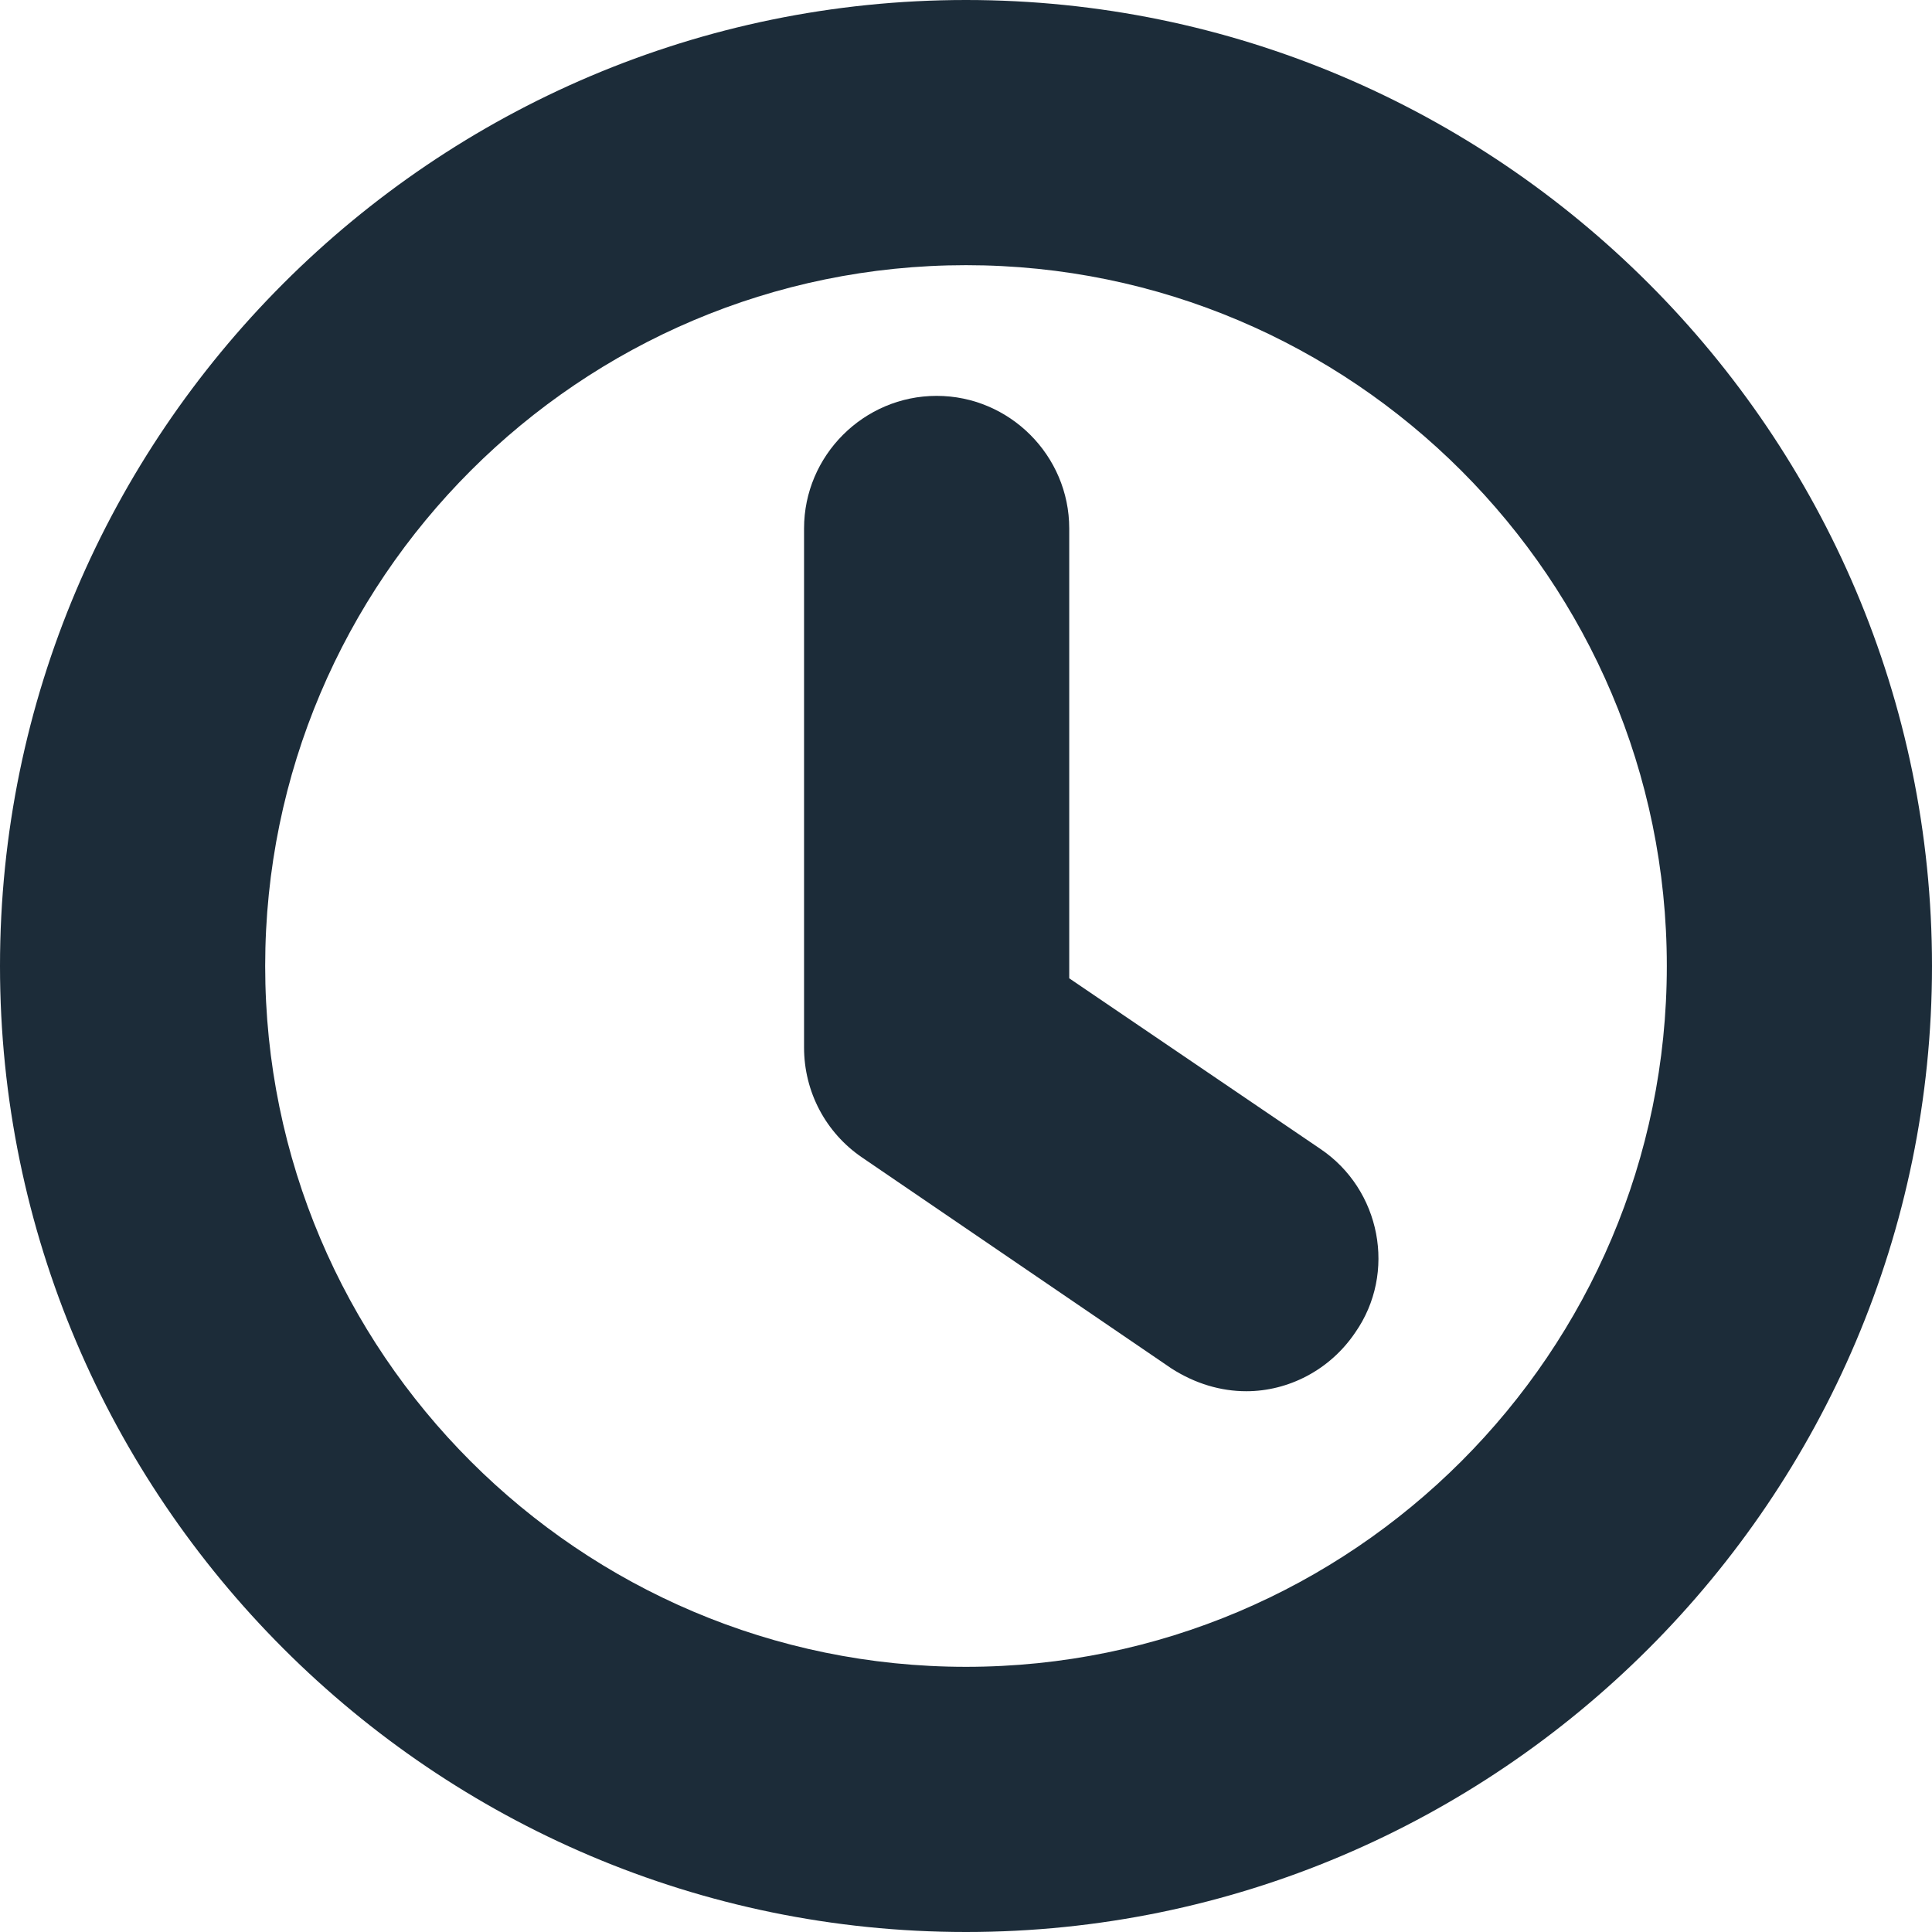 <?xml version="1.0" encoding="utf-8"?>
<!-- Generator: Adobe Illustrator 21.1.0, SVG Export Plug-In . SVG Version: 6.00 Build 0)  -->
<svg version="1.1" id="Layer_1" xmlns="http://www.w3.org/2000/svg" xmlns:xlink="http://www.w3.org/1999/xlink" x="0px" y="0px"
	 width="204px" height="204px" viewBox="0 0 204 204" style="enable-background:new 0 0 204 204;" xml:space="preserve">
<style type="text/css">
	.st0{fill:#1C2C39;}
</style>
<g>
	<path class="st0" d="M102,204C45.8,204,0,158.2,0,102S45.8,0,102,0s102,45.8,102,102S158.2,204,102,204L102,204z M102,28
		c-40.8,0-74,33.2-74,74s33.2,74,74,74s74-33.2,74-74S142.8,28,102,28L102,28z"/>
	<path class="st0" d="M131.6,146.9c-2.7,0-5.4-0.8-7.9-2.4L91,122.2c-3.8-2.6-6.1-6.9-6.1-11.6V55.8c0-7.7,6.3-14,14-14
		c7.7,0,14,6.3,14,14v47.5l26.5,18c6.4,4.3,8.1,13.1,3.7,19.4C140.4,144.7,136,146.9,131.6,146.9L131.6,146.9z"/>
</g>
</svg>
